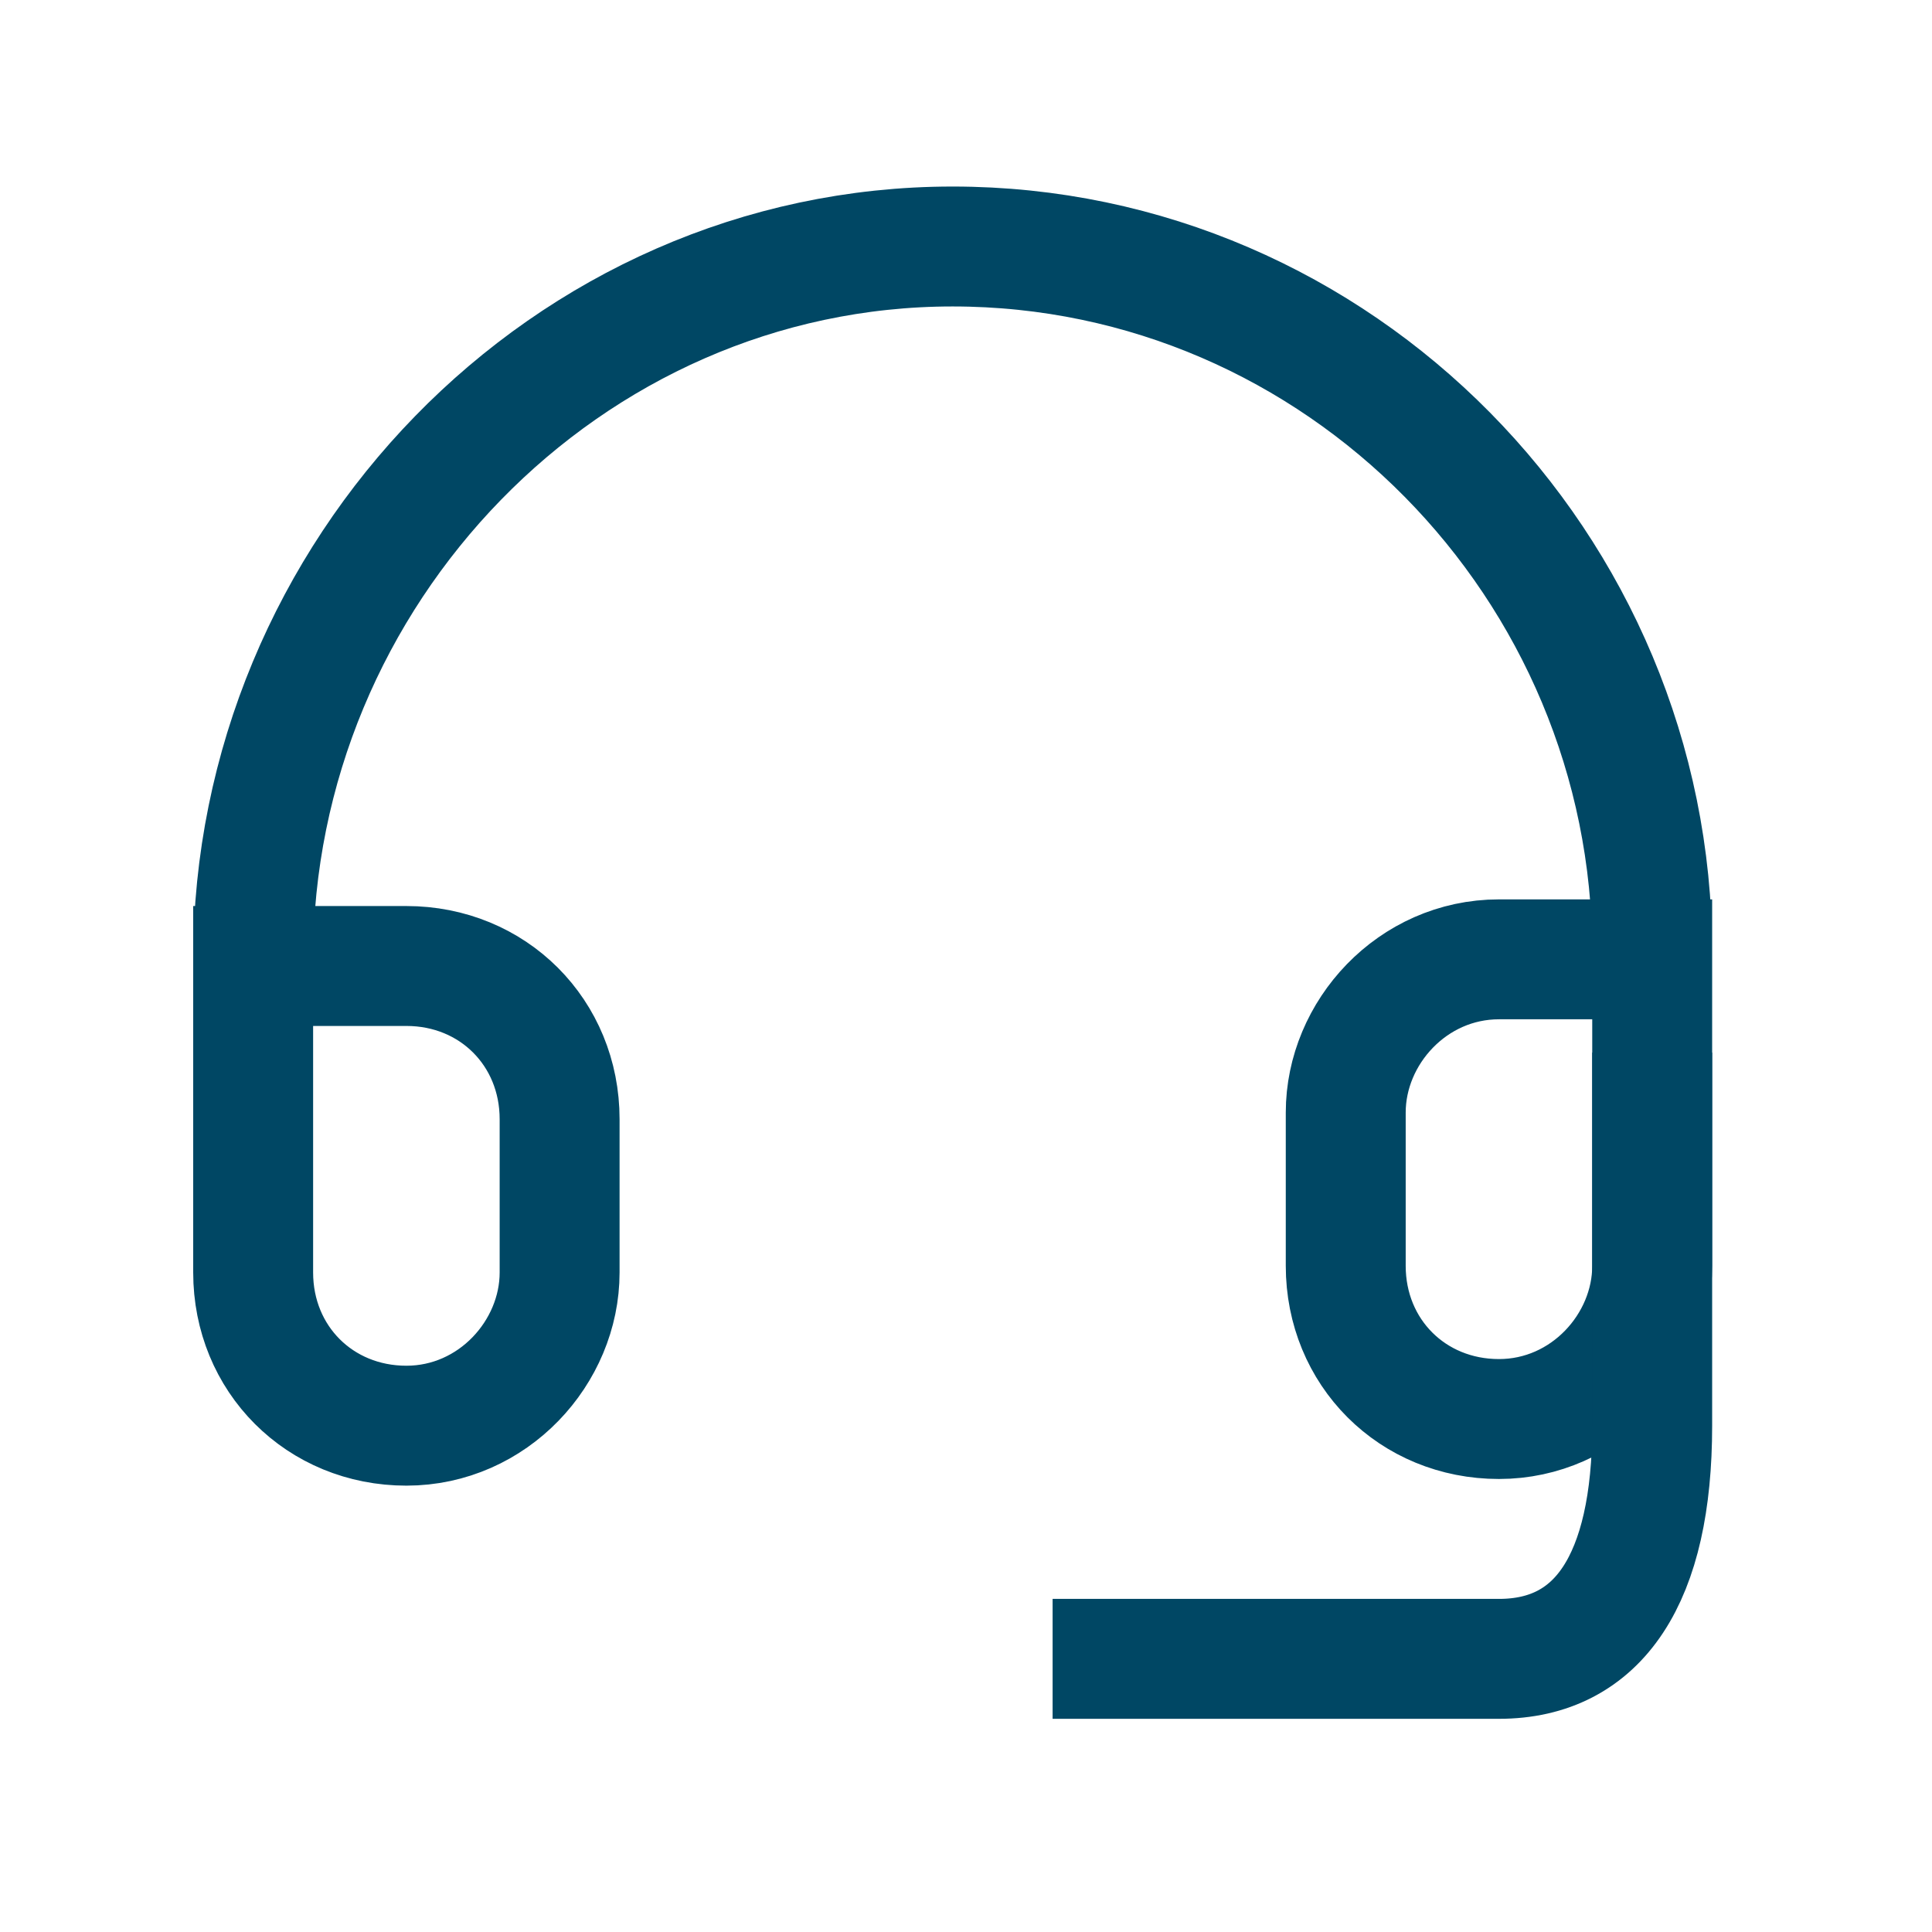 <?xml version="1.0" encoding="UTF-8"?>
<svg xmlns="http://www.w3.org/2000/svg" version="1.1" viewBox="0 0 29 29">
  <defs>
    <style>
      .cls-1 {
        fill: none;
        stroke: #004764;
        stroke-linecap: square;
        stroke-width: 1.8px;
      }
    </style>
  </defs>
  <!-- Generator: Adobe Illustrator 28.7.6, SVG Export Plug-In . SVG Version: 1.2.0 Build 188)  -->
  <g>
    <g id="Layer_1">
      <path class="cls-1" d="M24.8,14.4h-2.3c-1.3,0-2.3,1.1-2.3,2.3v2.3c0,1.3,1,2.3,2.3,2.3h0c1.3,0,2.3-1.1,2.3-2.3v-4.7c0-5.8-4.7-10.6-10.5-10.6S3.8,8.6,3.8,14.4v4.7c0,1.3,1,2.3,2.3,2.3h0c1.3,0,2.3-1.1,2.3-2.3v-2.3c0-1.3-1-2.3-2.3-2.3h-2.3"/>
      <path class="cls-1" d="M24.8,16.7v4.7c0,2.3-.8,3.5-2.3,3.5h-5.8"/>
    </g>
  </g>
</svg>